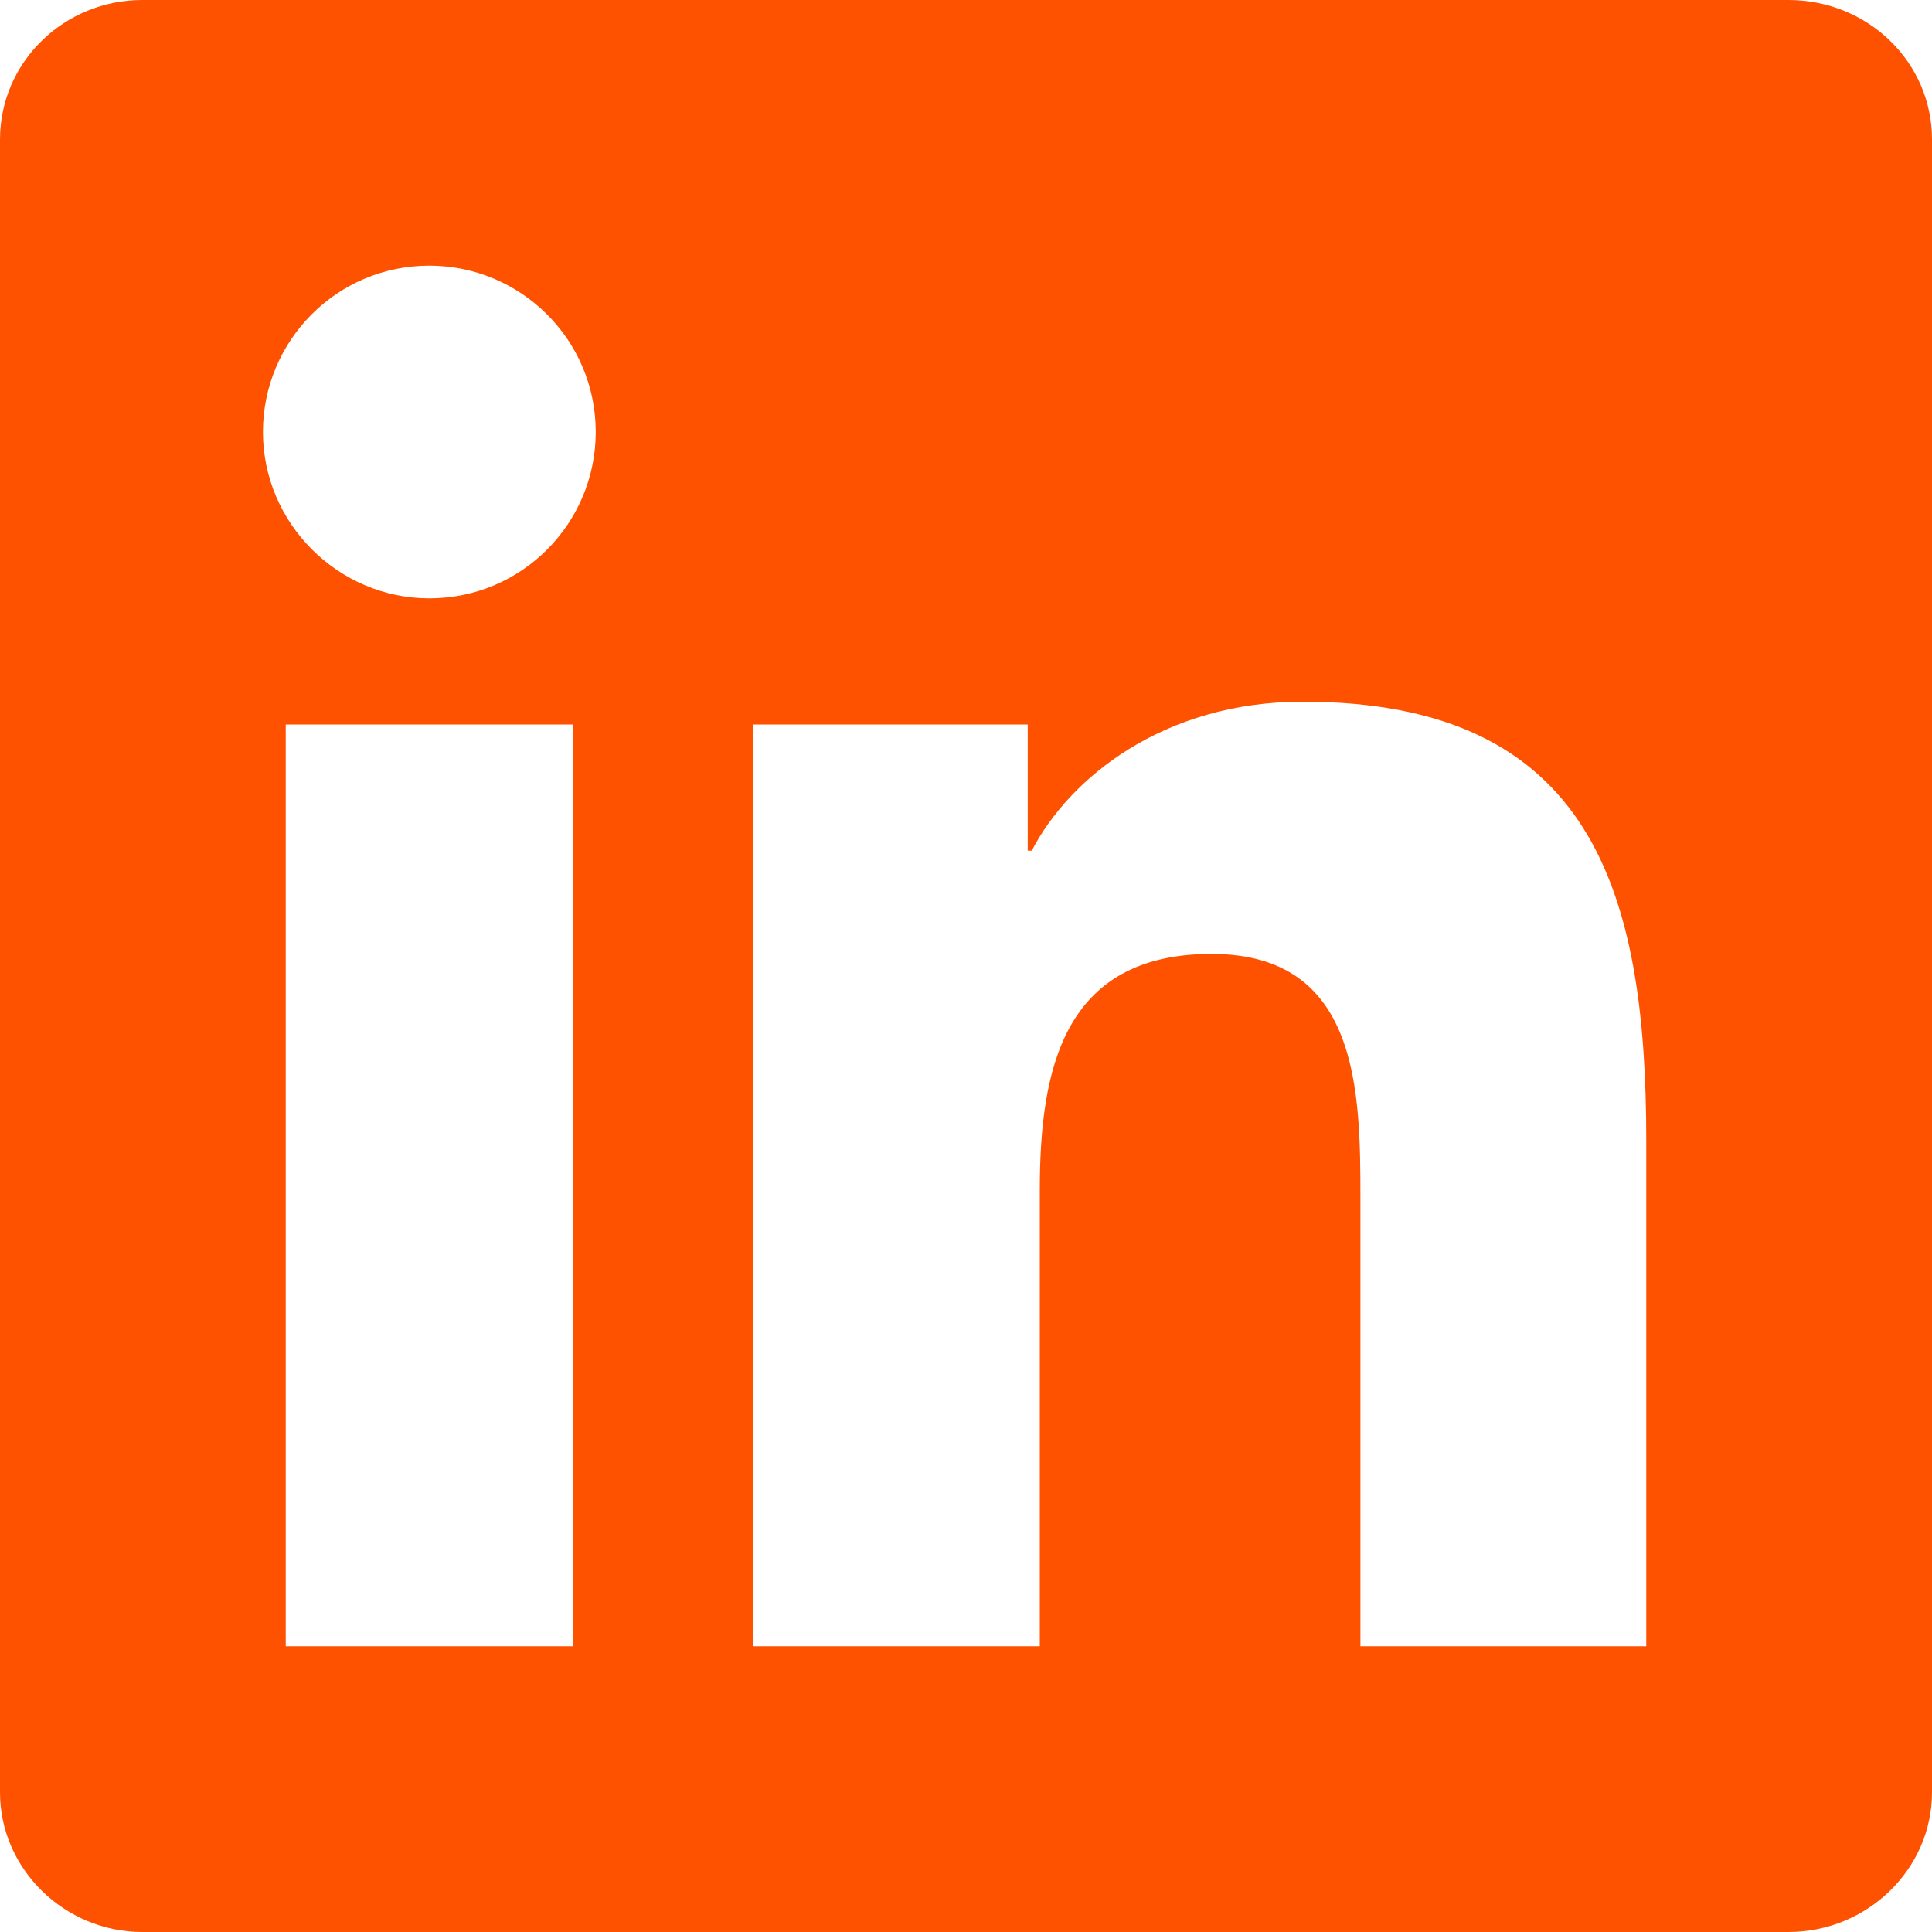 <svg width="20" height="20" viewBox="0 0 20 20" fill="none" xmlns="http://www.w3.org/2000/svg">
<path d="M18.514 0H1.472C0.667 0 0 0.639 0 1.444V18.556C0 19.347 0.667 20 1.472 20H18.514C19.333 20 20 19.347 20 18.556V1.444C20 0.639 19.333 0 18.514 0ZM5.931 17.042H2.958V7.5H5.931V17.042ZM4.444 6.194C3.5 6.194 2.722 5.417 2.722 4.472C2.722 3.528 3.486 2.75 4.444 2.75C5.389 2.75 6.167 3.514 6.167 4.472C6.167 5.417 5.403 6.194 4.444 6.194ZM17.042 17.042H14.083V12.403C14.083 11.292 14.069 9.875 12.542 9.875C11 9.875 10.764 11.083 10.764 12.319V17.042H7.792V7.5H10.639V8.806H10.681C11.069 8.056 12.042 7.264 13.486 7.264C16.486 7.264 17.042 9.236 17.042 11.806V17.042Z" fill="#FF5200"/>
</svg>
